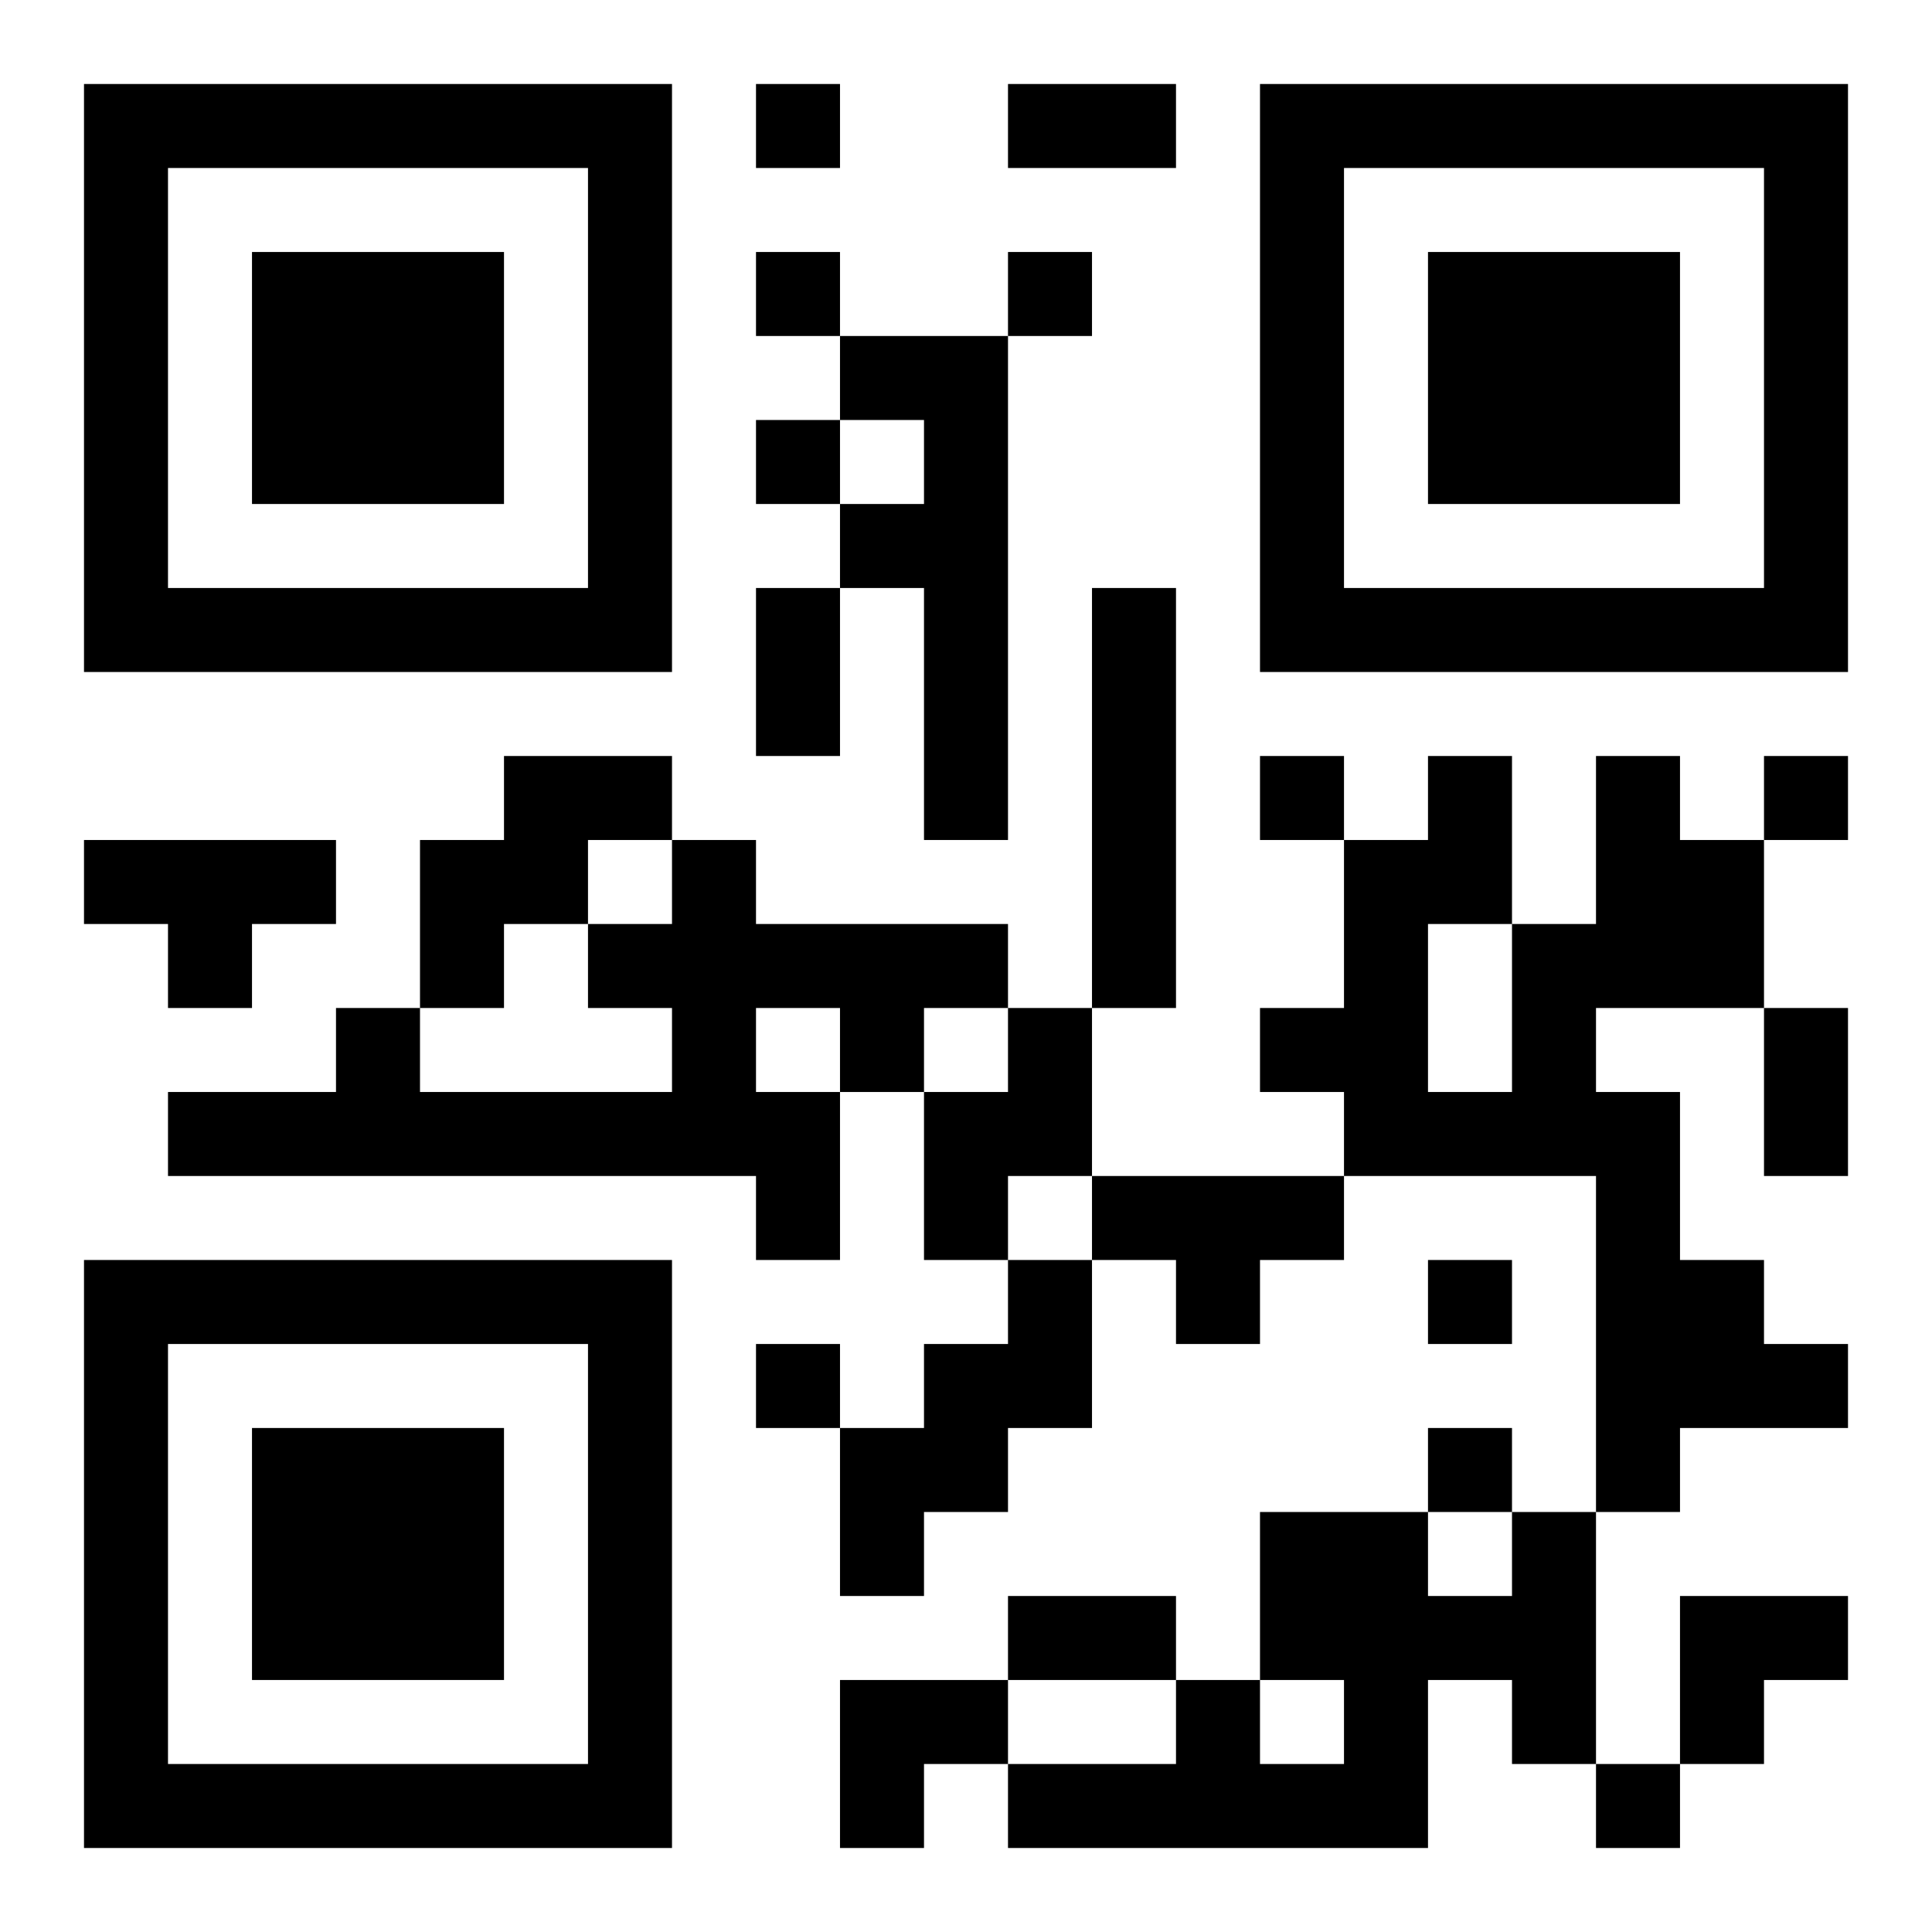 <?xml version="1.0" encoding="UTF-8"?>
<!DOCTYPE svg PUBLIC "-//W3C//DTD SVG 1.1//EN" "http://www.w3.org/Graphics/SVG/1.1/DTD/svg11.dtd">
<svg xmlns="http://www.w3.org/2000/svg" version="1.1" viewBox="0 0 23 23" stroke="none">
	<rect width="100%" height="100%" fill="#ffffff"/>
	<path d="M1,1h7v1h-7z M9,1h1v1h-1z M12,1h2v1h-2z M15,1h7v1h-7z M1,2h1v6h-1z M7,2h1v6h-1z M15,2h1v6h-1z M21,2h1v6h-1z M3,3h3v3h-3z M9,3h1v1h-1z M12,3h1v1h-1z M17,3h3v3h-3z M10,4h2v1h-2z M9,5h1v1h-1z M11,5h1v5h-1z M10,6h1v1h-1z M2,7h5v1h-5z M9,7h1v2h-1z M13,7h1v5h-1z M16,7h5v1h-5z M6,9h2v1h-2z M15,9h1v1h-1z M17,9h1v2h-1z M19,9h1v3h-1z M21,9h1v1h-1z M1,10h3v1h-3z M5,10h2v1h-2z M8,10h1v4h-1z M16,10h1v4h-1z M20,10h1v2h-1z M2,11h1v1h-1z M5,11h1v1h-1z M7,11h1v1h-1z M9,11h3v1h-3z M18,11h1v3h-1z M4,12h1v2h-1z M10,12h1v1h-1z M12,12h1v2h-1z M15,12h1v1h-1z M21,12h1v2h-1z M2,13h2v1h-2z M5,13h3v1h-3z M9,13h1v2h-1z M11,13h1v2h-1z M17,13h1v1h-1z M19,13h1v5h-1z M13,14h3v1h-3z M1,15h7v1h-7z M12,15h1v2h-1z M14,15h1v1h-1z M17,15h1v1h-1z M20,15h1v2h-1z M1,16h1v6h-1z M7,16h1v6h-1z M9,16h1v1h-1z M11,16h1v2h-1z M21,16h1v1h-1z M3,17h3v3h-3z M10,17h1v2h-1z M17,17h1v1h-1z M15,18h2v2h-2z M18,18h1v3h-1z M12,19h2v1h-2z M17,19h1v1h-1z M20,19h2v1h-2z M10,20h2v1h-2z M14,20h1v2h-1z M16,20h1v2h-1z M20,20h1v1h-1z M2,21h5v1h-5z M10,21h1v1h-1z M12,21h2v1h-2z M15,21h1v1h-1z M19,21h1v1h-1z" fill="#000000"/>
</svg>

